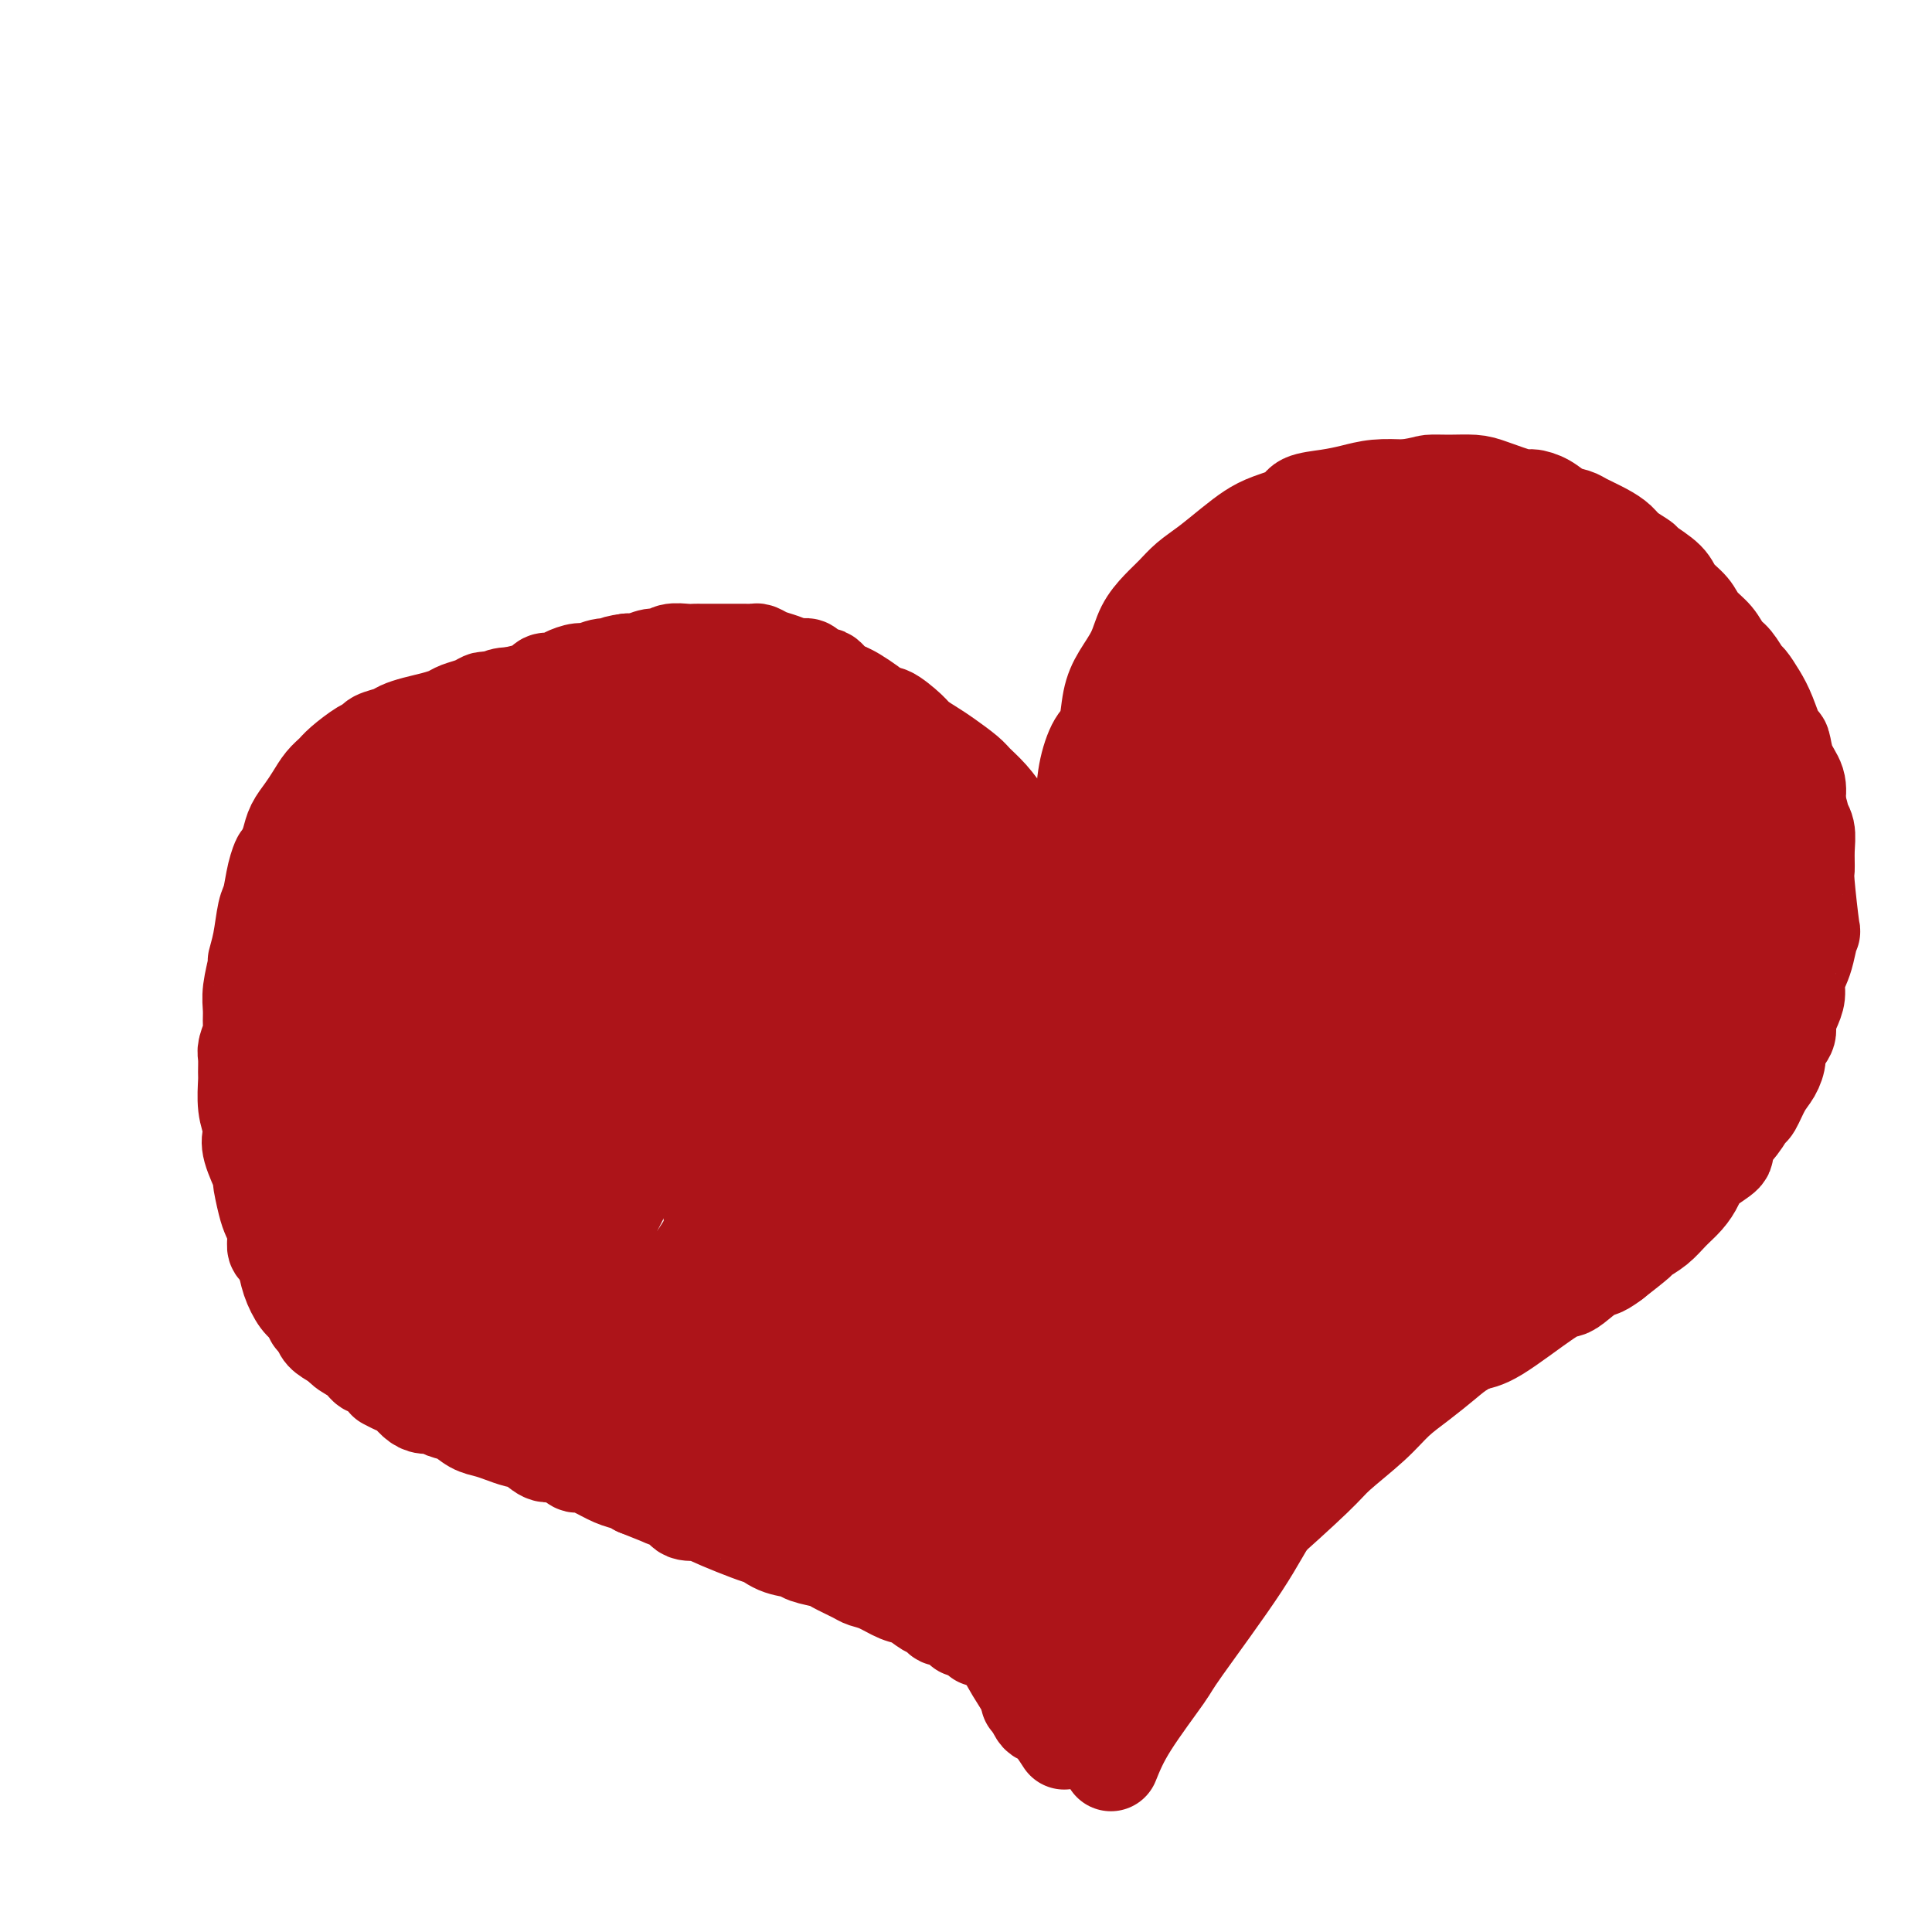 <svg viewBox='0 0 400 400' version='1.1' xmlns='http://www.w3.org/2000/svg' xmlns:xlink='http://www.w3.org/1999/xlink'><g fill='none' stroke='#AD1419' stroke-width='20' stroke-linecap='round' stroke-linejoin='round'><path d='M215,194c-0.214,-1.437 -0.428,-2.875 -1,-4c-0.572,-1.125 -1.501,-1.938 -2,-3c-0.499,-1.062 -0.569,-2.372 -1,-4c-0.431,-1.628 -1.224,-3.573 -2,-5c-0.776,-1.427 -1.535,-2.336 -2,-3c-0.465,-0.664 -0.634,-1.084 -1,-2c-0.366,-0.916 -0.927,-2.328 -1,-3c-0.073,-0.672 0.342,-0.604 0,-1c-0.342,-0.396 -1.440,-1.257 -2,-2c-0.560,-0.743 -0.583,-1.369 -1,-2c-0.417,-0.631 -1.229,-1.268 -2,-2c-0.771,-0.732 -1.501,-1.558 -2,-2c-0.499,-0.442 -0.767,-0.500 -1,-1c-0.233,-0.500 -0.429,-1.443 -1,-2c-0.571,-0.557 -1.515,-0.727 -2,-1c-0.485,-0.273 -0.510,-0.650 -1,-1c-0.490,-0.350 -1.443,-0.674 -2,-1c-0.557,-0.326 -0.716,-0.654 -1,-1c-0.284,-0.346 -0.692,-0.708 -1,-1c-0.308,-0.292 -0.517,-0.512 -1,-1c-0.483,-0.488 -1.242,-1.244 -2,-2'/><path d='M186,150c-3.134,-3.046 -1.468,-0.660 -1,0c0.468,0.660 -0.263,-0.404 -1,-1c-0.737,-0.596 -1.482,-0.723 -2,-1c-0.518,-0.277 -0.811,-0.704 -1,-1c-0.189,-0.296 -0.274,-0.460 -1,-1c-0.726,-0.540 -2.093,-1.455 -3,-2c-0.907,-0.545 -1.355,-0.720 -2,-1c-0.645,-0.280 -1.486,-0.666 -2,-1c-0.514,-0.334 -0.700,-0.615 -1,-1c-0.300,-0.385 -0.712,-0.873 -1,-1c-0.288,-0.127 -0.450,0.106 -1,0c-0.550,-0.106 -1.488,-0.553 -2,-1c-0.512,-0.447 -0.599,-0.894 -1,-1c-0.401,-0.106 -1.115,0.129 -2,0c-0.885,-0.129 -1.941,-0.623 -3,-1c-1.059,-0.377 -2.122,-0.637 -3,-1c-0.878,-0.363 -1.572,-0.829 -2,-1c-0.428,-0.171 -0.590,-0.046 -1,0c-0.410,0.046 -1.069,0.012 -2,0c-0.931,-0.012 -2.133,-0.003 -3,0c-0.867,0.003 -1.400,0.001 -2,0c-0.600,-0.001 -1.267,-0.001 -2,0c-0.733,0.001 -1.534,0.004 -2,0c-0.466,-0.004 -0.599,-0.016 -1,0c-0.401,0.016 -1.070,0.061 -2,0c-0.930,-0.061 -2.122,-0.226 -3,0c-0.878,0.226 -1.441,0.844 -2,1c-0.559,0.156 -1.112,-0.150 -2,0c-0.888,0.150 -2.111,0.757 -3,1c-0.889,0.243 -1.445,0.121 -2,0'/><path d='M130,137c-4.336,0.553 -2.177,0.935 -2,1c0.177,0.065 -1.629,-0.189 -3,0c-1.371,0.189 -2.308,0.820 -3,1c-0.692,0.180 -1.141,-0.092 -2,0c-0.859,0.092 -2.129,0.550 -3,1c-0.871,0.450 -1.342,0.894 -2,1c-0.658,0.106 -1.503,-0.126 -2,0c-0.497,0.126 -0.648,0.608 -1,1c-0.352,0.392 -0.906,0.693 -2,1c-1.094,0.307 -2.729,0.621 -4,1c-1.271,0.379 -2.179,0.822 -3,1c-0.821,0.178 -1.556,0.089 -2,0c-0.444,-0.089 -0.596,-0.179 -1,0c-0.404,0.179 -1.059,0.625 -2,1c-0.941,0.375 -2.167,0.678 -3,1c-0.833,0.322 -1.271,0.664 -2,1c-0.729,0.336 -1.747,0.667 -3,1c-1.253,0.333 -2.741,0.667 -4,1c-1.259,0.333 -2.289,0.665 -3,1c-0.711,0.335 -1.104,0.674 -2,1c-0.896,0.326 -2.295,0.640 -3,1c-0.705,0.360 -0.717,0.767 -1,1c-0.283,0.233 -0.838,0.292 -2,1c-1.162,0.708 -2.930,2.065 -4,3c-1.070,0.935 -1.442,1.447 -2,2c-0.558,0.553 -1.301,1.148 -2,2c-0.699,0.852 -1.353,1.960 -2,3c-0.647,1.040 -1.287,2.011 -2,3c-0.713,0.989 -1.500,1.997 -2,3c-0.500,1.003 -0.714,2.001 -1,3c-0.286,0.999 -0.643,2.000 -1,3'/><path d='M59,177c-1.416,2.439 -0.957,1.036 -1,1c-0.043,-0.036 -0.590,1.294 -1,3c-0.410,1.706 -0.683,3.788 -1,5c-0.317,1.212 -0.677,1.556 -1,3c-0.323,1.444 -0.608,3.989 -1,6c-0.392,2.011 -0.890,3.487 -1,4c-0.110,0.513 0.168,0.062 0,1c-0.168,0.938 -0.781,3.267 -1,5c-0.219,1.733 -0.045,2.872 0,4c0.045,1.128 -0.041,2.246 0,3c0.041,0.754 0.207,1.144 0,2c-0.207,0.856 -0.789,2.178 -1,3c-0.211,0.822 -0.053,1.144 0,2c0.053,0.856 0.001,2.246 0,3c-0.001,0.754 0.050,0.874 0,2c-0.050,1.126 -0.202,3.259 0,5c0.202,1.741 0.757,3.089 1,4c0.243,0.911 0.173,1.385 0,2c-0.173,0.615 -0.450,1.371 0,3c0.450,1.629 1.627,4.129 2,5c0.373,0.871 -0.058,0.111 0,1c0.058,0.889 0.606,3.427 1,5c0.394,1.573 0.635,2.183 1,3c0.365,0.817 0.853,1.842 1,3c0.147,1.158 -0.046,2.448 0,3c0.046,0.552 0.330,0.366 1,1c0.670,0.634 1.726,2.087 2,3c0.274,0.913 -0.234,1.284 0,2c0.234,0.716 1.210,1.776 2,3c0.790,1.224 1.395,2.612 2,4'/><path d='M64,271c1.215,2.425 0.752,1.986 1,2c0.248,0.014 1.208,0.481 2,1c0.792,0.519 1.416,1.090 2,2c0.584,0.910 1.130,2.159 2,3c0.870,0.841 2.066,1.273 3,2c0.934,0.727 1.608,1.749 2,2c0.392,0.251 0.503,-0.269 1,0c0.497,0.269 1.379,1.328 2,2c0.621,0.672 0.981,0.957 1,1c0.019,0.043 -0.304,-0.156 0,0c0.304,0.156 1.236,0.668 2,1c0.764,0.332 1.358,0.485 2,1c0.642,0.515 1.330,1.394 2,2c0.670,0.606 1.323,0.940 2,1c0.677,0.060 1.377,-0.153 2,0c0.623,0.153 1.167,0.671 2,1c0.833,0.329 1.955,0.470 3,1c1.045,0.530 2.012,1.450 3,2c0.988,0.550 1.997,0.730 3,1c1.003,0.270 2.000,0.631 3,1c1.000,0.369 2.002,0.748 3,1c0.998,0.252 1.992,0.379 3,1c1.008,0.621 2.029,1.738 3,2c0.971,0.262 1.891,-0.329 3,0c1.109,0.329 2.408,1.580 3,2c0.592,0.420 0.476,0.010 1,0c0.524,-0.010 1.687,0.379 3,1c1.313,0.621 2.777,1.475 4,2c1.223,0.525 2.207,0.721 3,1c0.793,0.279 1.397,0.639 2,1'/><path d='M132,308c8.085,3.209 5.299,2.233 5,2c-0.299,-0.233 1.891,0.279 3,1c1.109,0.721 1.139,1.652 2,2c0.861,0.348 2.554,0.114 3,0c0.446,-0.114 -0.353,-0.108 2,1c2.353,1.108 7.860,3.319 10,4c2.140,0.681 0.913,-0.168 1,0c0.087,0.168 1.488,1.353 3,2c1.512,0.647 3.137,0.754 4,1c0.863,0.246 0.965,0.629 2,1c1.035,0.371 3.003,0.728 4,1c0.997,0.272 1.022,0.458 2,1c0.978,0.542 2.908,1.439 4,2c1.092,0.561 1.346,0.784 2,1c0.654,0.216 1.709,0.425 3,1c1.291,0.575 2.817,1.517 4,2c1.183,0.483 2.021,0.506 3,1c0.979,0.494 2.098,1.460 3,2c0.902,0.540 1.587,0.653 2,1c0.413,0.347 0.554,0.928 1,1c0.446,0.072 1.197,-0.365 2,0c0.803,0.365 1.658,1.533 2,2c0.342,0.467 0.171,0.234 0,0'/><path d='M220,193c-0.098,-1.096 -0.196,-2.191 0,-4c0.196,-1.809 0.685,-4.330 1,-7c0.315,-2.670 0.455,-5.488 1,-8c0.545,-2.512 1.493,-4.716 2,-7c0.507,-2.284 0.571,-4.648 1,-7c0.429,-2.352 1.221,-4.694 2,-6c0.779,-1.306 1.545,-1.577 2,-3c0.455,-1.423 0.600,-3.998 1,-6c0.400,-2.002 1.055,-3.431 2,-5c0.945,-1.569 2.181,-3.277 3,-5c0.819,-1.723 1.221,-3.461 2,-5c0.779,-1.539 1.933,-2.880 3,-4c1.067,-1.120 2.046,-2.019 3,-3c0.954,-0.981 1.884,-2.045 3,-3c1.116,-0.955 2.418,-1.803 4,-3c1.582,-1.197 3.443,-2.744 5,-4c1.557,-1.256 2.810,-2.220 4,-3c1.190,-0.780 2.316,-1.375 4,-2c1.684,-0.625 3.926,-1.282 5,-2c1.074,-0.718 0.981,-1.499 2,-2c1.019,-0.501 3.149,-0.722 5,-1c1.851,-0.278 3.421,-0.613 5,-1c1.579,-0.387 3.165,-0.825 5,-1c1.835,-0.175 3.917,-0.088 6,0'/><path d='M291,101c4.209,-0.693 4.231,-0.924 5,-1c0.769,-0.076 2.284,0.004 4,0c1.716,-0.004 3.632,-0.090 5,0c1.368,0.090 2.189,0.356 4,1c1.811,0.644 4.611,1.664 6,2c1.389,0.336 1.368,-0.013 2,0c0.632,0.013 1.919,0.388 3,1c1.081,0.612 1.956,1.462 3,2c1.044,0.538 2.256,0.763 3,1c0.744,0.237 1.020,0.488 2,1c0.980,0.512 2.665,1.287 4,2c1.335,0.713 2.319,1.363 3,2c0.681,0.637 1.059,1.262 2,2c0.941,0.738 2.444,1.590 3,2c0.556,0.410 0.164,0.378 1,1c0.836,0.622 2.899,1.898 4,3c1.101,1.102 1.240,2.028 2,3c0.760,0.972 2.143,1.988 3,3c0.857,1.012 1.189,2.019 2,3c0.811,0.981 2.100,1.935 3,3c0.900,1.065 1.410,2.241 2,3c0.590,0.759 1.260,1.099 2,2c0.740,0.901 1.550,2.361 2,3c0.450,0.639 0.541,0.455 1,1c0.459,0.545 1.288,1.818 2,3c0.712,1.182 1.309,2.272 2,4c0.691,1.728 1.478,4.093 2,5c0.522,0.907 0.779,0.357 1,1c0.221,0.643 0.406,2.481 1,4c0.594,1.519 1.598,2.720 2,4c0.402,1.280 0.201,2.640 0,4'/><path d='M372,166c1.403,4.236 0.911,3.827 1,4c0.089,0.173 0.759,0.928 1,2c0.241,1.072 0.051,2.462 0,4c-0.051,1.538 0.036,3.223 0,4c-0.036,0.777 -0.194,0.644 0,3c0.194,2.356 0.742,7.200 1,9c0.258,1.800 0.228,0.554 0,1c-0.228,0.446 -0.652,2.583 -1,4c-0.348,1.417 -0.619,2.113 -1,3c-0.381,0.887 -0.870,1.966 -1,3c-0.130,1.034 0.101,2.024 0,3c-0.101,0.976 -0.534,1.937 -1,3c-0.466,1.063 -0.964,2.228 -1,3c-0.036,0.772 0.391,1.153 0,2c-0.391,0.847 -1.600,2.161 -2,3c-0.400,0.839 0.009,1.204 0,2c-0.009,0.796 -0.438,2.025 -1,3c-0.562,0.975 -1.259,1.697 -2,3c-0.741,1.303 -1.526,3.188 -2,4c-0.474,0.812 -0.638,0.552 -1,1c-0.362,0.448 -0.923,1.603 -2,3c-1.077,1.397 -2.672,3.035 -3,4c-0.328,0.965 0.611,1.259 0,2c-0.611,0.741 -2.771,1.931 -4,3c-1.229,1.069 -1.528,2.017 -2,3c-0.472,0.983 -1.118,2.001 -2,3c-0.882,0.999 -2.002,1.978 -3,3c-0.998,1.022 -1.876,2.088 -3,3c-1.124,0.912 -2.495,1.668 -3,2c-0.505,0.332 -0.144,0.238 -1,1c-0.856,0.762 -2.928,2.381 -5,4'/><path d='M334,261c-3.009,2.297 -3.032,1.540 -4,2c-0.968,0.460 -2.881,2.136 -4,3c-1.119,0.864 -1.444,0.916 -2,1c-0.556,0.084 -1.343,0.200 -4,2c-2.657,1.800 -7.186,5.282 -10,7c-2.814,1.718 -3.915,1.671 -5,2c-1.085,0.329 -2.155,1.036 -4,2c-1.845,0.964 -4.464,2.187 -6,3c-1.536,0.813 -1.988,1.218 -3,2c-1.012,0.782 -2.582,1.941 -5,3c-2.418,1.059 -5.683,2.017 -8,3c-2.317,0.983 -3.685,1.991 -5,3c-1.315,1.009 -2.576,2.019 -4,3c-1.424,0.981 -3.011,1.934 -5,3c-1.989,1.066 -4.381,2.247 -6,3c-1.619,0.753 -2.464,1.078 -4,2c-1.536,0.922 -3.761,2.440 -5,3c-1.239,0.560 -1.492,0.160 -3,1c-1.508,0.840 -4.271,2.918 -6,4c-1.729,1.082 -2.425,1.166 -4,2c-1.575,0.834 -4.030,2.416 -5,3c-0.970,0.584 -0.454,0.169 -2,1c-1.546,0.831 -5.153,2.907 -7,4c-1.847,1.093 -1.935,1.203 -3,2c-1.065,0.797 -3.108,2.282 -4,3c-0.892,0.718 -0.634,0.667 -1,1c-0.366,0.333 -1.356,1.048 -3,2c-1.644,0.952 -3.943,2.141 -5,3c-1.057,0.859 -0.874,1.388 -1,2c-0.126,0.612 -0.563,1.306 -1,2'/><path d='M205,338c-2.952,2.262 -1.333,0.417 -1,0c0.333,-0.417 -0.619,0.595 -1,1c-0.381,0.405 -0.190,0.202 0,0'/><path d='M220,204c0.000,0.000 0.100,0.100 0.1,0.1'/><path d='M220,204c0.000,0.000 0.100,0.100 0.1,0.1'/><path d='M221,204c-0.141,-0.598 -0.282,-1.196 -1,-2c-0.718,-0.804 -2.012,-1.814 -3,-3c-0.988,-1.186 -1.669,-2.548 -2,-3c-0.331,-0.452 -0.311,0.007 -1,-1c-0.689,-1.007 -2.085,-3.481 -3,-5c-0.915,-1.519 -1.347,-2.083 -2,-3c-0.653,-0.917 -1.527,-2.186 -2,-3c-0.473,-0.814 -0.545,-1.173 -1,-2c-0.455,-0.827 -1.292,-2.123 -2,-3c-0.708,-0.877 -1.288,-1.334 -2,-2c-0.712,-0.666 -1.556,-1.539 -2,-2c-0.444,-0.461 -0.489,-0.508 -1,-1c-0.511,-0.492 -1.488,-1.427 -2,-2c-0.512,-0.573 -0.560,-0.782 -1,-1c-0.440,-0.218 -1.272,-0.443 -2,-1c-0.728,-0.557 -1.351,-1.445 -2,-2c-0.649,-0.555 -1.325,-0.778 -2,-1'/><path d='M190,167c-2.685,-2.051 -2.397,-1.179 -3,-1c-0.603,0.179 -2.098,-0.337 -3,-1c-0.902,-0.663 -1.210,-1.474 -2,-2c-0.790,-0.526 -2.060,-0.767 -3,-1c-0.940,-0.233 -1.549,-0.457 -3,-1c-1.451,-0.543 -3.743,-1.403 -5,-2c-1.257,-0.597 -1.481,-0.929 -2,-1c-0.519,-0.071 -1.335,0.121 -2,0c-0.665,-0.121 -1.178,-0.554 -2,-1c-0.822,-0.446 -1.952,-0.904 -3,-1c-1.048,-0.096 -2.014,0.170 -3,0c-0.986,-0.170 -1.992,-0.778 -3,-1c-1.008,-0.222 -2.017,-0.060 -3,0c-0.983,0.060 -1.939,0.016 -3,0c-1.061,-0.016 -2.227,-0.004 -3,0c-0.773,0.004 -1.155,0.001 -2,0c-0.845,-0.001 -2.155,-0.000 -3,0c-0.845,0.000 -1.227,-0.001 -2,0c-0.773,0.001 -1.939,0.003 -3,0c-1.061,-0.003 -2.017,-0.012 -3,0c-0.983,0.012 -1.991,0.046 -3,0c-1.009,-0.046 -2.017,-0.171 -3,0c-0.983,0.171 -1.940,0.637 -3,1c-1.060,0.363 -2.224,0.621 -3,1c-0.776,0.379 -1.163,0.879 -2,1c-0.837,0.121 -2.122,-0.136 -3,0c-0.878,0.136 -1.349,0.665 -2,1c-0.651,0.335 -1.483,0.475 -3,1c-1.517,0.525 -3.719,1.436 -5,2c-1.281,0.564 -1.640,0.782 -2,1'/><path d='M105,163c-4.319,1.638 -3.617,1.734 -4,2c-0.383,0.266 -1.850,0.703 -3,1c-1.150,0.297 -1.985,0.454 -3,1c-1.015,0.546 -2.212,1.479 -3,2c-0.788,0.521 -1.166,0.628 -2,1c-0.834,0.372 -2.124,1.010 -3,2c-0.876,0.990 -1.336,2.333 -2,3c-0.664,0.667 -1.530,0.657 -2,1c-0.470,0.343 -0.544,1.040 -1,2c-0.456,0.960 -1.296,2.182 -2,3c-0.704,0.818 -1.274,1.233 -2,2c-0.726,0.767 -1.609,1.886 -2,3c-0.391,1.114 -0.288,2.223 -1,3c-0.712,0.777 -2.237,1.223 -3,2c-0.763,0.777 -0.764,1.884 -1,3c-0.236,1.116 -0.707,2.242 -1,3c-0.293,0.758 -0.408,1.147 -1,2c-0.592,0.853 -1.661,2.171 -2,3c-0.339,0.829 0.053,1.170 0,2c-0.053,0.830 -0.549,2.151 -1,3c-0.451,0.849 -0.857,1.228 -1,2c-0.143,0.772 -0.025,1.939 0,3c0.025,1.061 -0.045,2.017 0,3c0.045,0.983 0.204,1.991 0,3c-0.204,1.009 -0.773,2.017 -1,3c-0.227,0.983 -0.113,1.940 0,3c0.113,1.060 0.227,2.223 0,3c-0.227,0.777 -0.793,1.167 -1,2c-0.207,0.833 -0.056,2.109 0,3c0.056,0.891 0.016,1.397 0,2c-0.016,0.603 -0.008,1.301 0,2'/><path d='M63,236c-0.619,5.782 -0.167,3.238 0,3c0.167,-0.238 0.049,1.830 0,3c-0.049,1.170 -0.028,1.441 0,2c0.028,0.559 0.064,1.407 0,2c-0.064,0.593 -0.227,0.931 0,2c0.227,1.069 0.845,2.868 1,4c0.155,1.132 -0.152,1.597 0,2c0.152,0.403 0.763,0.743 1,1c0.237,0.257 0.100,0.431 0,1c-0.100,0.569 -0.164,1.532 0,2c0.164,0.468 0.556,0.441 1,1c0.444,0.559 0.941,1.704 1,2c0.059,0.296 -0.318,-0.258 0,0c0.318,0.258 1.332,1.327 2,2c0.668,0.673 0.990,0.950 1,1c0.010,0.050 -0.294,-0.128 0,0c0.294,0.128 1.185,0.560 2,1c0.815,0.440 1.555,0.887 2,1c0.445,0.113 0.594,-0.110 1,0c0.406,0.110 1.069,0.551 2,1c0.931,0.449 2.131,0.905 3,1c0.869,0.095 1.409,-0.170 2,0c0.591,0.170 1.233,0.777 2,1c0.767,0.223 1.658,0.064 2,0c0.342,-0.064 0.133,-0.032 1,0c0.867,0.032 2.810,0.064 4,0c1.190,-0.064 1.628,-0.223 2,0c0.372,0.223 0.677,0.829 2,1c1.323,0.171 3.664,-0.094 5,0c1.336,0.094 1.668,0.547 2,1'/><path d='M102,271c5.862,1.238 4.015,0.334 4,0c-0.015,-0.334 1.800,-0.096 3,0c1.200,0.096 1.783,0.051 3,0c1.217,-0.051 3.067,-0.107 4,0c0.933,0.107 0.948,0.376 3,1c2.052,0.624 6.139,1.603 8,2c1.861,0.397 1.495,0.214 2,0c0.505,-0.214 1.881,-0.457 3,0c1.119,0.457 1.979,1.614 3,2c1.021,0.386 2.201,0.001 3,0c0.799,-0.001 1.216,0.381 2,1c0.784,0.619 1.934,1.474 3,2c1.066,0.526 2.046,0.722 3,1c0.954,0.278 1.882,0.637 3,1c1.118,0.363 2.428,0.730 3,1c0.572,0.270 0.408,0.442 1,1c0.592,0.558 1.940,1.501 3,2c1.060,0.499 1.830,0.552 3,1c1.170,0.448 2.739,1.290 4,2c1.261,0.710 2.214,1.288 3,2c0.786,0.712 1.404,1.558 2,2c0.596,0.442 1.170,0.481 2,1c0.830,0.519 1.917,1.519 3,2c1.083,0.481 2.163,0.443 3,1c0.837,0.557 1.432,1.707 2,2c0.568,0.293 1.108,-0.272 2,0c0.892,0.272 2.136,1.382 3,2c0.864,0.618 1.348,0.743 2,1c0.652,0.257 1.472,0.645 2,1c0.528,0.355 0.764,0.678 1,1'/><path d='M188,303c8.071,4.060 3.250,0.708 2,0c-1.250,-0.708 1.071,1.226 2,2c0.929,0.774 0.464,0.387 0,0'/><path d='M283,182c-3.928,3.480 -7.856,6.960 -11,10c-3.144,3.040 -5.503,5.639 -11,12c-5.497,6.361 -14.131,16.483 -20,24c-5.869,7.517 -8.971,12.430 -12,17c-3.029,4.570 -5.983,8.798 -8,12c-2.017,3.202 -3.096,5.378 -4,7c-0.904,1.622 -1.634,2.691 -2,4c-0.366,1.309 -0.370,2.859 0,3c0.370,0.141 1.112,-1.126 1,-1c-0.112,0.126 -1.079,1.647 3,-4c4.079,-5.647 13.205,-18.461 21,-31c7.795,-12.539 14.258,-24.802 20,-35c5.742,-10.198 10.763,-18.331 14,-24c3.237,-5.669 4.690,-8.875 6,-11c1.310,-2.125 2.477,-3.169 3,-4c0.523,-0.831 0.401,-1.451 0,-1c-0.401,0.451 -1.082,1.971 -1,2c0.082,0.029 0.929,-1.433 -2,2c-2.929,3.433 -9.632,11.763 -17,20c-7.368,8.237 -15.400,16.382 -23,25c-7.600,8.618 -14.767,17.710 -21,25c-6.233,7.290 -11.533,12.779 -16,18c-4.467,5.221 -8.101,10.173 -11,14c-2.899,3.827 -5.062,6.530 -7,9c-1.938,2.470 -3.649,4.706 -5,6c-1.351,1.294 -2.342,1.646 -3,3c-0.658,1.354 -0.985,3.711 0,2c0.985,-1.711 3.281,-7.489 8,-17c4.719,-9.511 11.859,-22.756 19,-36'/><path d='M204,233c7.679,-13.396 13.376,-21.385 18,-28c4.624,-6.615 8.176,-11.856 11,-16c2.824,-4.144 4.920,-7.192 6,-9c1.080,-1.808 1.145,-2.377 2,-4c0.855,-1.623 2.502,-4.301 -1,-1c-3.502,3.301 -12.151,12.579 -16,17c-3.849,4.421 -2.896,3.984 -7,10c-4.104,6.016 -13.263,18.483 -20,27c-6.737,8.517 -11.051,13.083 -15,18c-3.949,4.917 -7.531,10.185 -10,14c-2.469,3.815 -3.823,6.176 -5,8c-1.177,1.824 -2.176,3.112 -3,4c-0.824,0.888 -1.474,1.378 -2,2c-0.526,0.622 -0.928,1.378 -1,1c-0.072,-0.378 0.186,-1.890 3,-8c2.814,-6.110 8.183,-16.816 12,-25c3.817,-8.184 6.081,-13.844 9,-19c2.919,-5.156 6.494,-9.807 9,-14c2.506,-4.193 3.942,-7.928 5,-11c1.058,-3.072 1.736,-5.483 2,-7c0.264,-1.517 0.113,-2.142 0,-3c-0.113,-0.858 -0.188,-1.951 -1,-2c-0.812,-0.049 -2.361,0.945 -5,3c-2.639,2.055 -6.367,5.172 -11,11c-4.633,5.828 -10.170,14.366 -15,21c-4.830,6.634 -8.954,11.363 -12,16c-3.046,4.637 -5.013,9.182 -7,13c-1.987,3.818 -3.993,6.909 -6,10'/><path d='M144,261c-6.407,9.473 -2.425,3.156 -1,2c1.425,-1.156 0.292,2.850 -1,6c-1.292,3.150 -2.742,5.446 -1,2c1.742,-3.446 6.675,-12.634 9,-18c2.325,-5.366 2.042,-6.911 4,-12c1.958,-5.089 6.157,-13.723 10,-21c3.843,-7.277 7.331,-13.195 10,-18c2.669,-4.805 4.521,-8.495 6,-12c1.479,-3.505 2.586,-6.824 3,-9c0.414,-2.176 0.137,-3.208 0,-4c-0.137,-0.792 -0.133,-1.345 -1,-1c-0.867,0.345 -2.605,1.587 -5,4c-2.395,2.413 -5.445,5.998 -9,10c-3.555,4.002 -7.613,8.423 -12,14c-4.387,5.577 -9.101,12.311 -13,18c-3.899,5.689 -6.981,10.332 -10,15c-3.019,4.668 -5.974,9.362 -8,13c-2.026,3.638 -3.124,6.222 -4,8c-0.876,1.778 -1.531,2.751 -2,4c-0.469,1.249 -0.751,2.775 -1,4c-0.249,1.225 -0.464,2.151 0,2c0.464,-0.151 1.608,-1.377 2,-2c0.392,-0.623 0.031,-0.643 2,-5c1.969,-4.357 6.268,-13.051 10,-20c3.732,-6.949 6.897,-12.151 10,-19c3.103,-6.849 6.143,-15.344 8,-22c1.857,-6.656 2.531,-11.473 3,-15c0.469,-3.527 0.735,-5.763 1,-8'/><path d='M154,177c2.208,-7.529 1.727,-3.850 1,-3c-0.727,0.850 -1.699,-1.129 -3,-2c-1.301,-0.871 -2.932,-0.636 -7,3c-4.068,3.636 -10.575,10.672 -15,15c-4.425,4.328 -6.769,5.948 -13,15c-6.231,9.052 -16.350,25.535 -20,32c-3.650,6.465 -0.831,2.913 0,2c0.831,-0.913 -0.325,0.813 -1,2c-0.675,1.187 -0.871,1.836 0,1c0.871,-0.836 2.807,-3.158 4,-5c1.193,-1.842 1.643,-3.203 7,-12c5.357,-8.797 15.620,-25.029 22,-35c6.380,-9.971 8.878,-13.681 11,-17c2.122,-3.319 3.870,-6.247 5,-8c1.130,-1.753 1.642,-2.330 2,-3c0.358,-0.670 0.561,-1.431 0,-2c-0.561,-0.569 -1.886,-0.944 -4,0c-2.114,0.944 -5.018,3.208 -8,5c-2.982,1.792 -6.042,3.112 -10,7c-3.958,3.888 -8.814,10.343 -13,15c-4.186,4.657 -7.701,7.515 -10,10c-2.299,2.485 -3.383,4.596 -5,7c-1.617,2.404 -3.768,5.101 -5,7c-1.232,1.899 -1.547,2.999 -2,4c-0.453,1.001 -1.045,1.901 -1,2c0.045,0.099 0.728,-0.603 1,-1c0.272,-0.397 0.135,-0.488 2,-4c1.865,-3.512 5.733,-10.446 8,-15c2.267,-4.554 2.933,-6.730 4,-10c1.067,-3.270 2.533,-7.635 4,-12'/><path d='M108,175c2.966,-7.772 1.381,-7.202 0,-8c-1.381,-0.798 -2.560,-2.965 -3,-4c-0.440,-1.035 -0.142,-0.937 -1,-1c-0.858,-0.063 -2.871,-0.288 -5,0c-2.129,0.288 -4.375,1.090 -7,3c-2.625,1.910 -5.630,4.929 -10,12c-4.370,7.071 -10.106,18.193 -13,25c-2.894,6.807 -2.946,9.299 -3,12c-0.054,2.701 -0.108,5.612 0,8c0.108,2.388 0.380,4.252 1,6c0.620,1.748 1.588,3.380 3,5c1.412,1.620 3.267,3.230 5,4c1.733,0.770 3.343,0.701 5,1c1.657,0.299 3.362,0.965 7,-1c3.638,-1.965 9.209,-6.563 14,-12c4.791,-5.437 8.800,-11.715 12,-17c3.200,-5.285 5.590,-9.577 7,-13c1.410,-3.423 1.841,-5.977 2,-10c0.159,-4.023 0.047,-9.515 0,-12c-0.047,-2.485 -0.030,-1.962 -1,-3c-0.970,-1.038 -2.928,-3.635 -4,-5c-1.072,-1.365 -1.259,-1.498 -2,-2c-0.741,-0.502 -2.034,-1.375 -5,-1c-2.966,0.375 -7.603,1.996 -10,3c-2.397,1.004 -2.554,1.391 -4,3c-1.446,1.609 -4.181,4.442 -6,7c-1.819,2.558 -2.720,4.843 -4,8c-1.280,3.157 -2.937,7.188 -4,11c-1.063,3.812 -1.531,7.406 -2,11'/><path d='M80,205c-1.525,8.174 -0.339,13.609 0,16c0.339,2.391 -0.171,1.739 0,4c0.171,2.261 1.022,7.437 2,9c0.978,1.563 2.083,-0.487 2,3c-0.083,3.487 -1.355,12.510 3,4c4.355,-8.510 14.338,-34.554 18,-46c3.662,-11.446 1.004,-8.295 0,-8c-1.004,0.295 -0.354,-2.266 -3,-8c-2.646,-5.734 -8.588,-14.643 -11,-18c-2.412,-3.357 -1.294,-1.164 -2,0c-0.706,1.164 -3.234,1.299 -5,2c-1.766,0.701 -2.768,1.969 -4,5c-1.232,3.031 -2.692,7.825 -4,12c-1.308,4.175 -2.464,7.730 -3,12c-0.536,4.270 -0.453,9.256 0,14c0.453,4.744 1.275,9.247 2,14c0.725,4.753 1.353,9.758 2,12c0.647,2.242 1.313,1.723 3,5c1.687,3.277 4.396,10.351 6,14c1.604,3.649 2.103,3.873 3,5c0.897,1.127 2.191,3.156 3,4c0.809,0.844 1.133,0.502 2,1c0.867,0.498 2.277,1.837 5,0c2.723,-1.837 6.760,-6.851 11,-14c4.240,-7.149 8.683,-16.432 12,-24c3.317,-7.568 5.508,-13.422 8,-19c2.492,-5.578 5.283,-10.879 7,-14c1.717,-3.121 2.358,-4.060 3,-5'/><path d='M140,185c5.199,-11.047 3.198,-7.665 3,-8c-0.198,-0.335 1.407,-4.387 2,-7c0.593,-2.613 0.175,-3.788 -1,-4c-1.175,-0.212 -3.106,0.537 -2,-1c1.106,-1.537 5.249,-5.360 -2,0c-7.249,5.360 -25.890,19.904 -33,26c-7.110,6.096 -2.688,3.744 -2,5c0.688,1.256 -2.358,6.119 -4,12c-1.642,5.881 -1.879,12.778 -2,16c-0.121,3.222 -0.126,2.767 0,4c0.126,1.233 0.384,4.154 1,7c0.616,2.846 1.590,5.617 2,7c0.410,1.383 0.255,1.379 1,3c0.745,1.621 2.391,4.866 4,6c1.609,1.134 3.180,0.156 4,0c0.820,-0.156 0.887,0.508 3,0c2.113,-0.508 6.271,-2.190 11,-7c4.729,-4.810 10.027,-12.749 15,-20c4.973,-7.251 9.619,-13.815 13,-19c3.381,-5.185 5.497,-8.992 8,-15c2.503,-6.008 5.394,-14.217 7,-19c1.606,-4.783 1.928,-6.139 2,-7c0.072,-0.861 -0.107,-1.227 0,-2c0.107,-0.773 0.498,-1.954 0,-3c-0.498,-1.046 -1.885,-1.957 -3,-2c-1.115,-0.043 -1.959,0.782 -4,2c-2.041,1.218 -5.280,2.828 -7,4c-1.720,1.172 -1.920,1.906 -4,4c-2.080,2.094 -6.040,5.547 -10,9'/><path d='M142,176c-3.177,3.629 -4.119,6.200 -7,11c-2.881,4.800 -7.700,11.828 -10,15c-2.300,3.172 -2.080,2.490 -3,5c-0.920,2.510 -2.979,8.214 -4,14c-1.021,5.786 -1.004,11.653 -1,15c0.004,3.347 -0.004,4.172 0,5c0.004,0.828 0.022,1.658 0,3c-0.022,1.342 -0.083,3.196 0,4c0.083,0.804 0.312,0.559 0,1c-0.312,0.441 -1.164,1.568 -2,2c-0.836,0.432 -1.654,0.170 -3,0c-1.346,-0.170 -3.219,-0.248 -5,0c-1.781,0.248 -3.469,0.822 -5,1c-1.531,0.178 -2.906,-0.040 -5,0c-2.094,0.040 -4.907,0.338 -7,0c-2.093,-0.338 -3.467,-1.313 -5,-2c-1.533,-0.687 -3.227,-1.088 -5,-2c-1.773,-0.912 -3.627,-2.336 -5,-3c-1.373,-0.664 -2.266,-0.570 -3,-1c-0.734,-0.430 -1.310,-1.385 -2,-2c-0.690,-0.615 -1.495,-0.890 -2,-1c-0.505,-0.110 -0.709,-0.056 -1,0c-0.291,0.056 -0.669,0.115 0,1c0.669,0.885 2.386,2.598 3,3c0.614,0.402 0.127,-0.507 2,1c1.873,1.507 6.107,5.431 9,8c2.893,2.569 4.447,3.785 6,5'/><path d='M87,259c6.331,5.018 12.158,8.564 17,11c4.842,2.436 8.698,3.763 11,5c2.302,1.237 3.049,2.383 4,3c0.951,0.617 2.106,0.704 5,2c2.894,1.296 7.527,3.800 18,9c10.473,5.200 26.787,13.096 33,16c6.213,2.904 2.326,0.814 3,1c0.674,0.186 5.908,2.646 9,4c3.092,1.354 4.043,1.601 5,2c0.957,0.399 1.920,0.951 3,1c1.080,0.049 2.279,-0.406 4,0c1.721,0.406 3.966,1.672 5,2c1.034,0.328 0.857,-0.283 1,0c0.143,0.283 0.606,1.459 0,1c-0.606,-0.459 -2.280,-2.553 -3,-3c-0.720,-0.447 -0.485,0.755 -6,-2c-5.515,-2.755 -16.782,-9.465 -25,-14c-8.218,-4.535 -13.389,-6.894 -18,-9c-4.611,-2.106 -8.661,-3.958 -11,-5c-2.339,-1.042 -2.965,-1.274 -5,-2c-2.035,-0.726 -5.477,-1.946 -8,-3c-2.523,-1.054 -4.126,-1.943 -7,-3c-2.874,-1.057 -7.018,-2.283 -10,-3c-2.982,-0.717 -4.803,-0.924 -6,-1c-1.197,-0.076 -1.771,-0.022 -3,0c-1.229,0.022 -3.115,0.011 -5,0'/><path d='M98,271c-2.964,-0.025 -3.374,0.411 -4,0c-0.626,-0.411 -1.470,-1.671 -2,-2c-0.530,-0.329 -0.747,0.271 -2,0c-1.253,-0.271 -3.541,-1.413 0,0c3.541,1.413 12.912,5.380 17,7c4.088,1.620 2.892,0.894 4,1c1.108,0.106 4.520,1.045 11,4c6.480,2.955 16.029,7.927 20,10c3.971,2.073 2.363,1.248 5,2c2.637,0.752 9.519,3.081 13,4c3.481,0.919 3.559,0.428 7,1c3.441,0.572 10.243,2.209 14,3c3.757,0.791 4.468,0.737 6,1c1.532,0.263 3.885,0.842 5,1c1.115,0.158 0.992,-0.107 3,0c2.008,0.107 6.147,0.586 9,1c2.853,0.414 4.420,0.763 6,1c1.580,0.237 3.173,0.362 5,0c1.827,-0.362 3.889,-1.210 6,-2c2.111,-0.790 4.273,-1.522 7,-3c2.727,-1.478 6.019,-3.703 9,-6c2.981,-2.297 5.650,-4.665 8,-7c2.350,-2.335 4.383,-4.636 6,-7c1.617,-2.364 2.820,-4.790 4,-7c1.180,-2.210 2.337,-4.203 3,-6c0.663,-1.797 0.831,-3.399 1,-5'/><path d='M259,262c2.255,-5.373 0.893,-6.306 0,-7c-0.893,-0.694 -1.317,-1.147 -2,-2c-0.683,-0.853 -1.627,-2.104 -4,-3c-2.373,-0.896 -6.176,-1.437 -10,-1c-3.824,0.437 -7.668,1.850 -8,2c-0.332,0.150 2.847,-0.965 -3,0c-5.847,0.965 -20.720,4.011 -27,5c-6.280,0.989 -3.967,-0.078 -5,0c-1.033,0.078 -5.413,1.302 -8,2c-2.587,0.698 -3.380,0.869 -5,1c-1.620,0.131 -4.066,0.223 -8,1c-3.934,0.777 -9.355,2.239 -12,3c-2.645,0.761 -2.514,0.822 -4,1c-1.486,0.178 -4.590,0.474 -7,1c-2.410,0.526 -4.128,1.282 -6,2c-1.872,0.718 -3.900,1.399 -6,2c-2.100,0.601 -4.271,1.120 -6,2c-1.729,0.880 -3.014,2.119 -5,3c-1.986,0.881 -4.671,1.405 -6,2c-1.329,0.595 -1.302,1.263 -2,2c-0.698,0.737 -2.122,1.544 -3,2c-0.878,0.456 -1.208,0.561 -2,1c-0.792,0.439 -2.044,1.214 -3,2c-0.956,0.786 -1.617,1.585 -2,2c-0.383,0.415 -0.487,0.447 -1,1c-0.513,0.553 -1.433,1.625 -2,2c-0.567,0.375 -0.779,0.051 -1,0c-0.221,-0.051 -0.451,0.172 -1,0c-0.549,-0.172 -1.417,-0.739 -2,-1c-0.583,-0.261 -0.881,-0.218 -1,-1c-0.119,-0.782 -0.060,-2.391 0,-4'/><path d='M107,282c-0.992,-2.214 -0.972,-4.749 -1,-8c-0.028,-3.251 -0.105,-7.216 0,-10c0.105,-2.784 0.393,-4.385 2,-9c1.607,-4.615 4.534,-12.242 5,-15c0.466,-2.758 -1.528,-0.645 3,-6c4.528,-5.355 15.580,-18.177 20,-23c4.420,-4.823 2.210,-1.646 2,-1c-0.210,0.646 1.582,-1.241 3,-1c1.418,0.241 2.463,2.608 3,2c0.537,-0.608 0.565,-4.190 1,3c0.435,7.190 1.278,25.152 2,34c0.722,8.848 1.325,8.582 2,11c0.675,2.418 1.423,7.519 3,13c1.577,5.481 3.982,11.341 5,14c1.018,2.659 0.649,2.117 2,3c1.351,0.883 4.421,3.189 7,4c2.579,0.811 4.667,0.125 6,0c1.333,-0.125 1.912,0.310 4,0c2.088,-0.310 5.684,-1.366 9,-3c3.316,-1.634 6.353,-3.848 10,-7c3.647,-3.152 7.903,-7.242 12,-12c4.097,-4.758 8.034,-10.183 11,-15c2.966,-4.817 4.962,-9.027 7,-12c2.038,-2.973 4.120,-4.708 6,-7c1.880,-2.292 3.559,-5.142 5,-7c1.441,-1.858 2.644,-2.725 4,-4c1.356,-1.275 2.865,-2.959 4,-4c1.135,-1.041 1.896,-1.440 2,-1c0.104,0.440 -0.448,1.720 -1,3'/><path d='M245,224c0.162,1.916 -3.933,9.707 -7,15c-3.067,5.293 -5.107,8.087 -8,14c-2.893,5.913 -6.638,14.945 -10,21c-3.362,6.055 -6.342,9.134 -8,11c-1.658,1.866 -1.995,2.518 -4,7c-2.005,4.482 -5.677,12.795 -7,16c-1.323,3.205 -0.299,1.304 0,1c0.299,-0.304 -0.129,0.989 0,2c0.129,1.011 0.816,1.739 1,2c0.184,0.261 -0.134,0.055 0,0c0.134,-0.055 0.721,0.043 1,0c0.279,-0.043 0.252,-0.225 2,-2c1.748,-1.775 5.272,-5.144 10,-11c4.728,-5.856 10.661,-14.199 17,-24c6.339,-9.801 13.082,-21.058 16,-26c2.918,-4.942 2.009,-3.567 3,-5c0.991,-1.433 3.883,-5.672 5,-8c1.117,-2.328 0.460,-2.743 0,-3c-0.460,-0.257 -0.722,-0.354 -1,0c-0.278,0.354 -0.572,1.160 -1,1c-0.428,-0.160 -0.989,-1.285 -5,5c-4.011,6.285 -11.473,19.981 -16,29c-4.527,9.019 -6.121,13.363 -7,16c-0.879,2.637 -1.045,3.569 -2,6c-0.955,2.431 -2.699,6.363 -4,9c-1.301,2.637 -2.158,3.979 -3,6c-0.842,2.021 -1.669,4.720 -2,6c-0.331,1.280 -0.165,1.140 0,1'/><path d='M215,313c-2.824,7.174 -0.884,3.109 0,2c0.884,-1.109 0.713,0.736 1,1c0.287,0.264 1.031,-1.054 2,-2c0.969,-0.946 2.163,-1.519 2,-1c-0.163,0.519 -1.682,2.132 4,-4c5.682,-6.132 18.567,-20.007 24,-26c5.433,-5.993 3.414,-4.103 3,-4c-0.414,0.103 0.776,-1.582 2,-3c1.224,-1.418 2.480,-2.569 4,-5c1.520,-2.431 3.302,-6.143 3,-7c-0.302,-0.857 -2.688,1.140 -3,1c-0.312,-0.140 1.449,-2.418 -2,1c-3.449,3.418 -12.110,12.530 -16,17c-3.890,4.470 -3.010,4.296 -6,8c-2.990,3.704 -9.852,11.286 -13,15c-3.148,3.714 -2.584,3.562 -3,4c-0.416,0.438 -1.812,1.468 -3,3c-1.188,1.532 -2.169,3.568 -3,5c-0.831,1.432 -1.511,2.260 -2,3c-0.489,0.740 -0.785,1.392 -1,2c-0.215,0.608 -0.347,1.174 0,1c0.347,-0.174 1.174,-1.087 2,-2'/><path d='M210,322c0.136,-0.630 -0.525,-1.207 0,-2c0.525,-0.793 2.237,-1.804 9,-10c6.763,-8.196 18.577,-23.577 25,-31c6.423,-7.423 7.456,-6.888 8,-8c0.544,-1.112 0.598,-3.871 15,-18c14.402,-14.129 43.153,-39.629 55,-50c11.847,-10.371 6.791,-5.612 5,-4c-1.791,1.612 -0.315,0.078 1,-1c1.315,-1.078 2.470,-1.702 2,0c-0.470,1.702 -2.564,5.728 -4,8c-1.436,2.272 -2.213,2.790 -6,8c-3.787,5.210 -10.584,15.112 -16,23c-5.416,7.888 -9.450,13.761 -12,17c-2.550,3.239 -3.617,3.843 -5,6c-1.383,2.157 -3.081,5.866 -5,9c-1.919,3.134 -4.057,5.691 -5,7c-0.943,1.309 -0.690,1.369 -1,2c-0.310,0.631 -1.181,1.834 -1,2c0.181,0.166 1.415,-0.706 2,-1c0.585,-0.294 0.521,-0.010 4,-3c3.479,-2.990 10.501,-9.254 17,-15c6.499,-5.746 12.474,-10.973 17,-15c4.526,-4.027 7.603,-6.853 11,-10c3.397,-3.147 7.113,-6.613 10,-9c2.887,-2.387 4.943,-3.693 7,-5'/><path d='M343,222c10.937,-9.370 4.279,-3.795 3,-3c-1.279,0.795 2.822,-3.189 5,-5c2.178,-1.811 2.433,-1.449 1,0c-1.433,1.449 -4.555,3.986 -2,2c2.555,-1.986 10.788,-8.496 -4,3c-14.788,11.496 -52.597,40.997 -67,52c-14.403,11.003 -5.400,3.509 -4,2c1.400,-1.509 -4.802,2.969 -8,5c-3.198,2.031 -3.391,1.615 -5,3c-1.609,1.385 -4.633,4.571 -6,6c-1.367,1.429 -1.075,1.103 -1,1c0.075,-0.103 -0.067,0.018 -1,1c-0.933,0.982 -2.658,2.825 -4,4c-1.342,1.175 -2.300,1.682 -3,2c-0.700,0.318 -1.142,0.447 -2,1c-0.858,0.553 -2.130,1.528 -3,2c-0.870,0.472 -1.336,0.440 -2,1c-0.664,0.560 -1.527,1.713 -2,2c-0.473,0.287 -0.558,-0.290 -1,0c-0.442,0.290 -1.242,1.449 -2,2c-0.758,0.551 -1.473,0.495 -2,1c-0.527,0.505 -0.865,1.573 -1,2c-0.135,0.427 -0.068,0.214 0,0'/><path d='M232,306c-17.910,14.175 -3.187,3.614 2,0c5.187,-3.614 0.836,-0.280 1,0c0.164,0.280 4.843,-2.495 6,-3c1.157,-0.505 -1.206,1.262 4,-2c5.206,-3.262 17.983,-11.551 21,-13c3.017,-1.449 -3.725,3.941 7,-3c10.725,-6.941 38.917,-26.214 50,-34c11.083,-7.786 5.055,-4.086 4,-4c-1.055,0.086 2.862,-3.441 4,-4c1.138,-0.559 -0.503,1.849 3,-4c3.503,-5.849 12.151,-19.957 16,-27c3.849,-7.043 2.901,-7.022 3,-8c0.099,-0.978 1.246,-2.955 2,-5c0.754,-2.045 1.115,-4.157 2,-6c0.885,-1.843 2.293,-3.416 3,-5c0.707,-1.584 0.712,-3.179 1,-5c0.288,-1.821 0.858,-3.869 1,-5c0.142,-1.131 -0.146,-1.345 0,-3c0.146,-1.655 0.724,-4.750 1,-7c0.276,-2.250 0.250,-3.656 0,-5c-0.250,-1.344 -0.724,-2.625 -1,-4c-0.276,-1.375 -0.356,-2.844 -1,-4c-0.644,-1.156 -1.853,-2.001 -3,-3c-1.147,-0.999 -2.232,-2.154 -3,-3c-0.768,-0.846 -1.219,-1.385 -3,-2c-1.781,-0.615 -4.890,-1.308 -8,-2'/><path d='M344,145c-3.706,-1.518 -4.472,-0.314 -7,0c-2.528,0.314 -6.819,-0.263 -10,0c-3.181,0.263 -5.251,1.364 -9,3c-3.749,1.636 -9.177,3.807 -16,11c-6.823,7.193 -15.042,19.410 -19,25c-3.958,5.590 -3.656,4.555 -6,10c-2.344,5.445 -7.333,17.371 -10,28c-2.667,10.629 -3.013,19.960 -3,24c0.013,4.040 0.386,2.789 1,3c0.614,0.211 1.471,1.885 2,3c0.529,1.115 0.732,1.670 2,2c1.268,0.330 3.601,0.434 6,0c2.399,-0.434 4.863,-1.407 8,-2c3.137,-0.593 6.947,-0.805 15,-8c8.053,-7.195 20.349,-21.374 26,-28c5.651,-6.626 4.655,-5.698 6,-9c1.345,-3.302 5.030,-10.833 7,-18c1.970,-7.167 2.226,-13.969 2,-19c-0.226,-5.031 -0.934,-8.291 -2,-12c-1.066,-3.709 -2.489,-7.866 -4,-11c-1.511,-3.134 -3.109,-5.244 -5,-7c-1.891,-1.756 -4.076,-3.158 -6,-4c-1.924,-0.842 -3.586,-1.126 -7,-1c-3.414,0.126 -8.578,0.660 -13,3c-4.422,2.340 -8.102,6.485 -11,9c-2.898,2.515 -5.014,3.400 -9,8c-3.986,4.600 -9.842,12.913 -15,22c-5.158,9.087 -9.620,18.946 -12,26c-2.380,7.054 -2.680,11.301 -3,14c-0.320,2.699 -0.660,3.849 -1,5'/><path d='M251,222c-0.928,4.288 -1.249,5.509 -1,7c0.249,1.491 1.067,3.250 2,4c0.933,0.750 1.980,0.489 3,1c1.020,0.511 2.012,1.795 7,0c4.988,-1.795 13.971,-6.669 22,-13c8.029,-6.331 15.104,-14.121 20,-24c4.896,-9.879 7.612,-21.849 9,-27c1.388,-5.151 1.447,-3.482 2,-8c0.553,-4.518 1.601,-15.221 -4,-22c-5.601,-6.779 -17.850,-9.633 -23,-10c-5.150,-0.367 -3.199,1.753 -3,2c0.199,0.247 -1.352,-1.379 -7,4c-5.648,5.379 -15.393,17.764 -20,24c-4.607,6.236 -4.078,6.324 -5,8c-0.922,1.676 -3.297,4.940 -6,12c-2.703,7.060 -5.735,17.917 -7,23c-1.265,5.083 -0.763,4.392 -1,7c-0.237,2.608 -1.213,8.513 -1,13c0.213,4.487 1.616,7.554 2,9c0.384,1.446 -0.250,1.271 0,2c0.250,0.729 1.386,2.364 2,3c0.614,0.636 0.707,0.274 1,1c0.293,0.726 0.785,2.539 4,-1c3.215,-3.539 9.152,-12.429 13,-20c3.848,-7.571 5.606,-13.821 7,-20c1.394,-6.179 2.425,-12.285 3,-17c0.575,-4.715 0.693,-8.039 0,-13c-0.693,-4.961 -2.198,-11.560 -3,-15c-0.802,-3.440 -0.901,-3.720 -1,-4'/><path d='M266,148c-1.024,-3.884 -1.584,-4.092 -2,-5c-0.416,-0.908 -0.687,-2.514 -1,-4c-0.313,-1.486 -0.667,-2.851 -1,-4c-0.333,-1.149 -0.647,-2.080 0,-3c0.647,-0.920 2.253,-1.828 2,-2c-0.253,-0.172 -2.364,0.391 2,-3c4.364,-3.391 15.205,-10.737 21,-14c5.795,-3.263 6.546,-2.442 7,-2c0.454,0.442 0.611,0.504 3,0c2.389,-0.504 7.009,-1.575 9,-2c1.991,-0.425 1.354,-0.203 2,0c0.646,0.203 2.575,0.388 4,1c1.425,0.612 2.346,1.650 4,3c1.654,1.350 4.041,3.012 5,4c0.959,0.988 0.489,1.301 1,2c0.511,0.699 2.002,1.785 4,4c1.998,2.215 4.502,5.560 6,7c1.498,1.440 1.988,0.975 3,2c1.012,1.025 2.544,3.541 4,6c1.456,2.459 2.835,4.861 4,7c1.165,2.139 2.117,4.014 3,8c0.883,3.986 1.696,10.082 2,13c0.304,2.918 0.100,2.658 0,5c-0.100,2.342 -0.096,7.285 0,11c0.096,3.715 0.283,6.202 0,9c-0.283,2.798 -1.038,5.907 -2,10c-0.962,4.093 -2.132,9.169 -3,12c-0.868,2.831 -1.434,3.415 -2,4'/><path d='M341,217c-1.363,4.826 -1.270,3.892 -3,6c-1.730,2.108 -5.282,7.258 -6,9c-0.718,1.742 1.400,0.076 -3,2c-4.400,1.924 -15.317,7.438 -17,10c-1.683,2.562 5.867,2.173 -7,2c-12.867,-0.173 -46.151,-0.128 -59,0c-12.849,0.128 -5.265,0.340 -3,0c2.265,-0.340 -0.791,-1.232 -3,-2c-2.209,-0.768 -3.571,-1.410 -2,-5c1.571,-3.590 6.076,-10.126 11,-16c4.924,-5.874 10.267,-11.087 16,-16c5.733,-4.913 11.857,-9.526 17,-13c5.143,-3.474 9.305,-5.808 17,-13c7.695,-7.192 18.924,-19.243 24,-25c5.076,-5.757 4.000,-5.219 4,-6c-0.000,-0.781 1.076,-2.880 2,-5c0.924,-2.120 1.697,-4.262 2,-6c0.303,-1.738 0.136,-3.072 0,-4c-0.136,-0.928 -0.243,-1.450 -1,-2c-0.757,-0.550 -2.166,-1.126 -5,0c-2.834,1.126 -7.095,3.955 -9,5c-1.905,1.045 -1.455,0.305 -5,4c-3.545,3.695 -11.084,11.826 -17,21c-5.916,9.174 -10.208,19.393 -14,27c-3.792,7.607 -7.083,12.602 -9,19c-1.917,6.398 -2.458,14.199 -3,22'/><path d='M268,231c-0.446,3.807 -0.062,2.323 0,3c0.062,0.677 -0.198,3.514 0,5c0.198,1.486 0.854,1.620 2,2c1.146,0.380 2.784,1.007 9,1c6.216,-0.007 17.012,-0.647 29,-18c11.988,-17.353 25.169,-51.419 29,-65c3.831,-13.581 -1.688,-6.679 -5,-4c-3.312,2.679 -4.419,1.133 -5,-2c-0.581,-3.133 -0.638,-7.853 -10,-2c-9.362,5.853 -28.030,22.281 -37,34c-8.970,11.719 -8.243,18.730 -8,24c0.243,5.270 0.002,8.797 0,11c-0.002,2.203 0.235,3.080 1,4c0.765,0.920 2.057,1.882 3,3c0.943,1.118 1.538,2.393 7,0c5.462,-2.393 15.791,-8.453 24,-15c8.209,-6.547 14.298,-13.581 20,-21c5.702,-7.419 11.017,-15.223 14,-21c2.983,-5.777 3.636,-9.528 4,-13c0.364,-3.472 0.441,-6.667 0,-9c-0.441,-2.333 -1.401,-3.805 -3,-5c-1.599,-1.195 -3.837,-2.113 -9,-1c-5.163,1.113 -13.250,4.257 -20,8c-6.750,3.743 -12.164,8.085 -18,12c-5.836,3.915 -12.096,7.404 -16,10c-3.904,2.596 -5.452,4.298 -7,6'/><path d='M272,178c-9.939,7.731 -14.285,13.057 -17,16c-2.715,2.943 -3.799,3.502 -4,3c-0.201,-0.502 0.480,-2.065 -1,1c-1.480,3.065 -5.122,10.759 4,-5c9.122,-15.759 31.010,-54.969 39,-70c7.990,-15.031 2.084,-5.881 0,-3c-2.084,2.881 -0.347,-0.507 0,-3c0.347,-2.493 -0.698,-4.093 -3,-6c-2.302,-1.907 -5.861,-4.122 -7,-5c-1.139,-0.878 0.142,-0.418 -2,0c-2.142,0.418 -7.706,0.793 -11,2c-3.294,1.207 -4.318,3.246 -6,5c-1.682,1.754 -4.021,3.222 -7,6c-2.979,2.778 -6.598,6.867 -11,14c-4.402,7.133 -9.589,17.310 -13,25c-3.411,7.690 -5.047,12.894 -7,19c-1.953,6.106 -4.223,13.116 -5,18c-0.777,4.884 -0.062,7.644 0,9c0.062,1.356 -0.529,1.310 0,3c0.529,1.690 2.179,5.118 3,7c0.821,1.882 0.813,2.220 2,2c1.187,-0.220 3.568,-0.998 4,-1c0.432,-0.002 -1.086,0.773 2,-1c3.086,-1.773 10.776,-6.094 18,-13c7.224,-6.906 13.983,-16.398 19,-23c5.017,-6.602 8.290,-10.315 11,-14c2.710,-3.685 4.855,-7.343 7,-11'/><path d='M287,153c6.678,-9.176 4.873,-8.117 5,-9c0.127,-0.883 2.186,-3.709 3,-6c0.814,-2.291 0.384,-4.048 0,-5c-0.384,-0.952 -0.722,-1.099 0,-3c0.722,-1.901 2.505,-5.554 -3,-7c-5.505,-1.446 -18.297,-0.684 -23,-1c-4.703,-0.316 -1.317,-1.710 -4,2c-2.683,3.710 -11.435,12.524 -18,24c-6.565,11.476 -10.943,25.615 -12,32c-1.057,6.385 1.208,5.017 2,5c0.792,-0.017 0.112,1.317 1,2c0.888,0.683 3.343,0.713 8,-2c4.657,-2.713 11.514,-8.171 19,-14c7.486,-5.829 15.599,-12.031 21,-18c5.401,-5.969 8.090,-11.707 10,-15c1.910,-3.293 3.043,-4.141 4,-6c0.957,-1.859 1.740,-4.730 2,-7c0.260,-2.270 -0.001,-3.937 0,-5c0.001,-1.063 0.265,-1.520 0,-2c-0.265,-0.480 -1.060,-0.983 -2,-2c-0.940,-1.017 -2.025,-2.546 -3,-3c-0.975,-0.454 -1.839,0.168 -3,0c-1.161,-0.168 -2.621,-1.128 -4,-1c-1.379,0.128 -2.679,1.342 -4,2c-1.321,0.658 -2.663,0.759 -6,5c-3.337,4.241 -8.668,12.620 -14,21'/><path d='M266,140c-5.397,8.873 -8.891,18.056 -11,23c-2.109,4.944 -2.834,5.650 -5,11c-2.166,5.350 -5.772,15.346 -6,19c-0.228,3.654 2.924,0.968 0,4c-2.924,3.032 -11.923,11.782 0,3c11.923,-8.782 44.768,-35.097 58,-47c13.232,-11.903 6.852,-9.395 5,-10c-1.852,-0.605 0.825,-4.323 3,-8c2.175,-3.677 3.848,-7.315 5,-12c1.152,-4.685 1.782,-10.419 2,-12c0.218,-1.581 0.025,0.989 0,2c-0.025,1.011 0.119,0.462 0,1c-0.119,0.538 -0.502,2.162 -1,5c-0.498,2.838 -1.113,6.889 -3,14c-1.887,7.111 -5.047,17.282 -8,30c-2.953,12.718 -5.698,27.981 -8,39c-2.302,11.019 -4.162,17.792 -7,29c-2.838,11.208 -6.656,26.850 -8,33c-1.344,6.150 -0.216,2.807 0,2c0.216,-0.807 -0.481,0.920 -1,2c-0.519,1.080 -0.860,1.511 -1,2c-0.140,0.489 -0.078,1.034 0,-1c0.078,-2.034 0.173,-6.647 1,-17c0.827,-10.353 2.387,-26.445 4,-40c1.613,-13.555 3.281,-24.572 5,-35c1.719,-10.428 3.491,-20.265 5,-27c1.509,-6.735 2.754,-10.367 4,-14'/><path d='M299,136c2.598,-12.795 2.091,-6.784 3,-6c0.909,0.784 3.232,-3.659 4,-4c0.768,-0.341 -0.019,3.418 1,2c1.019,-1.418 3.844,-8.015 0,0c-3.844,8.015 -14.358,30.641 -20,42c-5.642,11.359 -6.411,11.451 -10,18c-3.589,6.549 -9.996,19.554 -13,26c-3.004,6.446 -2.605,6.332 -4,10c-1.395,3.668 -4.585,11.118 -7,17c-2.415,5.882 -4.057,10.195 -5,13c-0.943,2.805 -1.189,4.100 -1,4c0.189,-0.100 0.813,-1.597 1,-2c0.187,-0.403 -0.064,0.286 4,-6c4.064,-6.286 12.441,-19.548 22,-37c9.559,-17.452 20.299,-39.093 27,-51c6.701,-11.907 9.362,-14.081 11,-16c1.638,-1.919 2.254,-3.584 3,-5c0.746,-1.416 1.624,-2.582 2,-3c0.376,-0.418 0.251,-0.086 0,1c-0.251,1.086 -0.628,2.928 -1,4c-0.372,1.072 -0.740,1.373 -4,7c-3.260,5.627 -9.413,16.579 -15,27c-5.587,10.421 -10.607,20.312 -15,28c-4.393,7.688 -8.159,13.172 -11,17c-2.841,3.828 -4.756,5.998 -6,8c-1.244,2.002 -1.818,3.836 -3,6c-1.182,2.164 -2.972,4.660 -4,7c-1.028,2.340 -1.294,4.526 -2,7c-0.706,2.474 -1.853,5.237 -3,8'/><path d='M253,258c-2.493,5.576 -2.726,5.516 -3,6c-0.274,0.484 -0.591,1.511 -1,3c-0.409,1.489 -0.912,3.440 -2,5c-1.088,1.560 -2.762,2.731 -4,4c-1.238,1.269 -2.040,2.637 -3,4c-0.960,1.363 -2.079,2.719 -5,6c-2.921,3.281 -7.644,8.485 -10,11c-2.356,2.515 -2.346,2.342 -3,3c-0.654,0.658 -1.973,2.148 -3,3c-1.027,0.852 -1.761,1.068 -3,2c-1.239,0.932 -2.982,2.581 -4,3c-1.018,0.419 -1.311,-0.393 -2,0c-0.689,0.393 -1.772,1.990 -3,3c-1.228,1.010 -2.600,1.433 -4,2c-1.400,0.567 -2.830,1.277 -4,2c-1.170,0.723 -2.082,1.458 -4,2c-1.918,0.542 -4.843,0.891 -7,1c-2.157,0.109 -3.547,-0.021 -4,0c-0.453,0.021 0.031,0.193 -2,0c-2.031,-0.193 -6.578,-0.753 -10,-2c-3.422,-1.247 -5.721,-3.183 -7,-4c-1.279,-0.817 -1.539,-0.514 -3,-1c-1.461,-0.486 -4.122,-1.759 -6,-3c-1.878,-1.241 -2.973,-2.448 -6,-4c-3.027,-1.552 -7.985,-3.449 -11,-5c-3.015,-1.551 -4.086,-2.756 -5,-3c-0.914,-0.244 -1.669,0.473 -3,0c-1.331,-0.473 -3.237,-2.135 -5,-3c-1.763,-0.865 -3.381,-0.932 -5,-1'/><path d='M121,292c-9.293,-4.122 -7.025,-2.425 -7,-2c0.025,0.425 -2.194,-0.420 -4,-1c-1.806,-0.580 -3.198,-0.893 -4,-1c-0.802,-0.107 -1.012,-0.007 -2,0c-0.988,0.007 -2.752,-0.081 -6,-2c-3.248,-1.919 -7.980,-5.671 -10,-7c-2.020,-1.329 -1.328,-0.235 -1,0c0.328,0.235 0.292,-0.388 0,-1c-0.292,-0.612 -0.841,-1.211 -1,-1c-0.159,0.211 0.074,1.234 1,2c0.926,0.766 2.547,1.275 4,2c1.453,0.725 2.737,1.667 3,2c0.263,0.333 -0.496,0.057 6,3c6.496,2.943 20.249,9.106 27,12c6.751,2.894 6.502,2.519 9,3c2.498,0.481 7.743,1.816 12,3c4.257,1.184 7.526,2.216 10,3c2.474,0.784 4.151,1.320 7,2c2.849,0.680 6.868,1.503 9,2c2.132,0.497 2.375,0.669 3,1c0.625,0.331 1.631,0.821 3,1c1.369,0.179 3.099,0.048 4,0c0.901,-0.048 0.972,-0.014 1,0c0.028,0.014 0.014,0.007 0,0'/><path d='M215,178c-0.548,-0.992 -1.095,-1.985 -2,-3c-0.905,-1.015 -2.166,-2.053 -3,-3c-0.834,-0.947 -1.241,-1.805 -2,-3c-0.759,-1.195 -1.868,-2.729 -3,-4c-1.132,-1.271 -2.285,-2.280 -3,-3c-0.715,-0.720 -0.990,-1.150 -2,-2c-1.010,-0.850 -2.754,-2.121 -4,-3c-1.246,-0.879 -1.994,-1.367 -3,-2c-1.006,-0.633 -2.269,-1.410 -3,-2c-0.731,-0.590 -0.931,-0.995 -2,-2c-1.069,-1.005 -3.006,-2.612 -4,-3c-0.994,-0.388 -1.044,0.444 -2,0c-0.956,-0.444 -2.819,-2.165 -4,-3c-1.181,-0.835 -1.681,-0.784 -2,-1c-0.319,-0.216 -0.457,-0.699 -1,-1c-0.543,-0.301 -1.490,-0.420 -3,-1c-1.510,-0.580 -3.584,-1.619 -5,-2c-1.416,-0.381 -2.173,-0.102 -3,0c-0.827,0.102 -1.723,0.027 -3,0c-1.277,-0.027 -2.936,-0.008 -4,0c-1.064,0.008 -1.532,0.004 -2,0'/><path d='M155,140c-2.367,-0.226 -2.286,-0.792 -3,-1c-0.714,-0.208 -2.223,-0.057 -3,0c-0.777,0.057 -0.822,0.019 -2,0c-1.178,-0.019 -3.490,-0.019 -5,0c-1.510,0.019 -2.218,0.057 -3,0c-0.782,-0.057 -1.639,-0.208 -4,0c-2.361,0.208 -6.225,0.777 -8,1c-1.775,0.223 -1.462,0.101 -2,0c-0.538,-0.101 -1.928,-0.181 -3,0c-1.072,0.181 -1.827,0.622 -3,1c-1.173,0.378 -2.763,0.692 -4,1c-1.237,0.308 -2.122,0.611 -3,1c-0.878,0.389 -1.748,0.863 -3,1c-1.252,0.137 -2.887,-0.062 -4,0c-1.113,0.062 -1.705,0.387 -3,1c-1.295,0.613 -3.293,1.514 -4,2c-0.707,0.486 -0.121,0.555 -1,1c-0.879,0.445 -3.221,1.264 -5,2c-1.779,0.736 -2.993,1.388 -4,2c-1.007,0.612 -1.807,1.183 -3,2c-1.193,0.817 -2.781,1.880 -4,3c-1.219,1.120 -2.070,2.297 -3,3c-0.930,0.703 -1.938,0.930 -3,2c-1.062,1.070 -2.176,2.981 -3,4c-0.824,1.019 -1.358,1.146 -2,2c-0.642,0.854 -1.393,2.436 -2,4c-0.607,1.564 -1.070,3.110 -2,5c-0.930,1.890 -2.327,4.124 -3,6c-0.673,1.876 -0.621,3.393 -1,5c-0.379,1.607 -1.190,3.303 -2,5'/><path d='M60,193c-1.803,4.976 -1.310,4.918 -1,5c0.310,0.082 0.437,0.306 0,2c-0.437,1.694 -1.438,4.860 -2,7c-0.562,2.140 -0.686,3.254 -1,5c-0.314,1.746 -0.817,4.125 -1,5c-0.183,0.875 -0.046,0.248 0,4c0.046,3.752 0.001,11.885 0,16c-0.001,4.115 0.041,4.212 0,5c-0.041,0.788 -0.165,2.268 0,4c0.165,1.732 0.621,3.715 1,5c0.379,1.285 0.682,1.871 1,3c0.318,1.129 0.651,2.801 1,4c0.349,1.199 0.713,1.924 1,3c0.287,1.076 0.495,2.501 1,4c0.505,1.499 1.305,3.072 2,4c0.695,0.928 1.286,1.211 2,2c0.714,0.789 1.553,2.084 2,3c0.447,0.916 0.502,1.454 1,2c0.498,0.546 1.439,1.101 3,2c1.561,0.899 3.743,2.143 6,3c2.257,0.857 4.589,1.327 6,2c1.411,0.673 1.899,1.547 3,2c1.101,0.453 2.814,0.484 5,1c2.186,0.516 4.846,1.518 7,2c2.154,0.482 3.804,0.444 6,1c2.196,0.556 4.939,1.706 7,2c2.061,0.294 3.439,-0.267 5,0c1.561,0.267 3.303,1.362 5,2c1.697,0.638 3.348,0.819 5,1'/><path d='M125,294c6.351,1.506 2.229,0.770 3,1c0.771,0.230 6.437,1.426 9,2c2.563,0.574 2.025,0.525 3,1c0.975,0.475 3.463,1.473 5,2c1.537,0.527 2.123,0.583 7,2c4.877,1.417 14.045,4.196 18,6c3.955,1.804 2.698,2.635 3,3c0.302,0.365 2.165,0.265 4,1c1.835,0.735 3.644,2.307 5,3c1.356,0.693 2.260,0.508 3,1c0.740,0.492 1.318,1.661 2,2c0.682,0.339 1.470,-0.152 3,0c1.530,0.152 3.803,0.947 5,2c1.197,1.053 1.317,2.363 2,3c0.683,0.637 1.930,0.603 3,1c1.070,0.397 1.963,1.227 3,2c1.037,0.773 2.217,1.489 3,2c0.783,0.511 1.167,0.818 2,1c0.833,0.182 2.115,0.237 3,1c0.885,0.763 1.375,2.232 2,3c0.625,0.768 1.386,0.836 2,1c0.614,0.164 1.082,0.425 2,1c0.918,0.575 2.288,1.463 3,2c0.712,0.537 0.768,0.721 1,1c0.232,0.279 0.639,0.652 1,1c0.361,0.348 0.674,0.671 1,1c0.326,0.329 0.665,0.666 1,1c0.335,0.334 0.668,0.667 1,1'/><path d='M225,342c5.000,3.667 2.500,1.833 0,0'/><path d='M213,352c1.437,-1.393 2.874,-2.786 5,-4c2.126,-1.214 4.941,-2.249 8,-4c3.059,-1.751 6.362,-4.219 9,-6c2.638,-1.781 4.612,-2.875 7,-5c2.388,-2.125 5.191,-5.280 8,-8c2.809,-2.720 5.622,-5.006 7,-6c1.378,-0.994 1.319,-0.695 4,-3c2.681,-2.305 8.102,-7.214 11,-10c2.898,-2.786 3.272,-3.449 5,-5c1.728,-1.551 4.810,-3.990 7,-6c2.190,-2.010 3.489,-3.590 5,-5c1.511,-1.410 3.236,-2.650 5,-4c1.764,-1.350 3.569,-2.812 5,-4c1.431,-1.188 2.488,-2.104 4,-3c1.512,-0.896 3.478,-1.773 5,-3c1.522,-1.227 2.600,-2.805 4,-4c1.400,-1.195 3.123,-2.007 5,-3c1.877,-0.993 3.908,-2.166 5,-3c1.092,-0.834 1.244,-1.329 2,-2c0.756,-0.671 2.117,-1.520 4,-3c1.883,-1.480 4.288,-3.593 6,-5c1.712,-1.407 2.730,-2.110 4,-3c1.270,-0.890 2.791,-1.969 4,-3c1.209,-1.031 2.104,-2.016 3,-3'/><path d='M345,247c8.970,-6.899 3.395,-2.645 2,-2c-1.395,0.645 1.389,-2.317 3,-4c1.611,-1.683 2.049,-2.087 3,-3c0.951,-0.913 2.414,-2.335 3,-3c0.586,-0.665 0.293,-0.572 2,-3c1.707,-2.428 5.414,-7.379 7,-10c1.586,-2.621 1.052,-2.914 1,-3c-0.052,-0.086 0.378,0.036 1,-1c0.622,-1.036 1.435,-3.229 2,-5c0.565,-1.771 0.883,-3.120 1,-4c0.117,-0.880 0.033,-1.291 0,-2c-0.033,-0.709 -0.015,-1.715 0,-3c0.015,-1.285 0.026,-2.848 0,-4c-0.026,-1.152 -0.090,-1.891 0,-3c0.090,-1.109 0.333,-2.587 0,-4c-0.333,-1.413 -1.243,-2.759 -2,-4c-0.757,-1.241 -1.362,-2.375 -2,-4c-0.638,-1.625 -1.311,-3.739 -2,-5c-0.689,-1.261 -1.396,-1.668 -2,-3c-0.604,-1.332 -1.106,-3.590 -2,-5c-0.894,-1.410 -2.180,-1.973 -3,-3c-0.820,-1.027 -1.175,-2.518 -2,-4c-0.825,-1.482 -2.121,-2.955 -3,-4c-0.879,-1.045 -1.341,-1.660 -2,-3c-0.659,-1.340 -1.513,-3.403 -2,-5c-0.487,-1.597 -0.605,-2.727 -1,-4c-0.395,-1.273 -1.068,-2.689 -2,-4c-0.932,-1.311 -2.123,-2.517 -3,-4c-0.877,-1.483 -1.438,-3.241 -2,-5'/><path d='M340,136c-5.255,-9.764 -3.391,-5.674 -3,-5c0.391,0.674 -0.690,-2.068 -2,-4c-1.310,-1.932 -2.848,-3.053 -4,-4c-1.152,-0.947 -1.917,-1.718 -3,-3c-1.083,-1.282 -2.484,-3.075 -3,-4c-0.516,-0.925 -0.148,-0.984 -3,-3c-2.852,-2.016 -8.926,-5.990 -12,-8c-3.074,-2.010 -3.150,-2.056 -4,-2c-0.850,0.056 -2.474,0.213 -4,0c-1.526,-0.213 -2.954,-0.797 -4,-1c-1.046,-0.203 -1.709,-0.024 -3,0c-1.291,0.024 -3.210,-0.106 -5,0c-1.790,0.106 -3.451,0.448 -5,1c-1.549,0.552 -2.985,1.314 -5,2c-2.015,0.686 -4.610,1.295 -7,3c-2.390,1.705 -4.575,4.504 -7,7c-2.425,2.496 -5.089,4.688 -9,9c-3.911,4.312 -9.069,10.745 -12,15c-2.931,4.255 -3.635,6.334 -5,9c-1.365,2.666 -3.393,5.921 -5,9c-1.607,3.079 -2.795,5.983 -4,9c-1.205,3.017 -2.428,6.147 -3,9c-0.572,2.853 -0.493,5.430 -1,8c-0.507,2.570 -1.602,5.134 -2,7c-0.398,1.866 -0.101,3.033 0,5c0.101,1.967 0.007,4.733 0,7c-0.007,2.267 0.075,4.033 0,6c-0.075,1.967 -0.307,4.133 0,6c0.307,1.867 1.154,3.433 2,5'/><path d='M227,219c0.311,5.178 0.089,3.622 0,3c-0.089,-0.622 -0.044,-0.311 0,0'/><path d='M217,341c-8.684,-6.985 -17.368,-13.970 -23,-19c-5.632,-5.030 -8.214,-8.105 -11,-11c-2.786,-2.895 -5.778,-5.611 -8,-8c-2.222,-2.389 -3.675,-4.451 -5,-6c-1.325,-1.549 -2.521,-2.585 -3,-3c-0.479,-0.415 -0.239,-0.207 0,0'/><path d='M195,326c0.387,0.261 0.774,0.522 2,2c1.226,1.478 3.291,4.172 4,5c0.709,0.828 0.063,-0.212 1,1c0.937,1.212 3.457,4.675 5,7c1.543,2.325 2.109,3.514 3,5c0.891,1.486 2.106,3.271 3,5c0.894,1.729 1.466,3.402 2,4c0.534,0.598 1.028,0.123 2,1c0.972,0.877 2.420,3.108 3,4c0.580,0.892 0.290,0.446 0,0'/><path d='M214,323c1.034,1.893 2.068,3.786 3,6c0.932,2.214 1.764,4.748 3,8c1.236,3.252 2.878,7.222 4,10c1.122,2.778 1.723,4.363 2,6c0.277,1.637 0.228,3.325 1,5c0.772,1.675 2.363,3.336 3,4c0.637,0.664 0.318,0.332 0,0'/><path d='M230,365c0.933,-2.312 1.865,-4.625 4,-8c2.135,-3.375 5.471,-7.814 7,-10c1.529,-2.186 1.251,-2.120 4,-6c2.749,-3.880 8.526,-11.706 12,-17c3.474,-5.294 4.646,-8.055 8,-13c3.354,-4.945 8.889,-12.075 13,-17c4.111,-4.925 6.799,-7.644 10,-12c3.201,-4.356 6.915,-10.347 9,-13c2.085,-2.653 2.542,-1.968 5,-5c2.458,-3.032 6.917,-9.781 10,-14c3.083,-4.219 4.788,-5.909 8,-10c3.212,-4.091 7.930,-10.582 11,-15c3.070,-4.418 4.493,-6.761 6,-9c1.507,-2.239 3.098,-4.372 5,-7c1.902,-2.628 4.115,-5.751 5,-7c0.885,-1.249 0.443,-0.625 0,0'/></g>
</svg>